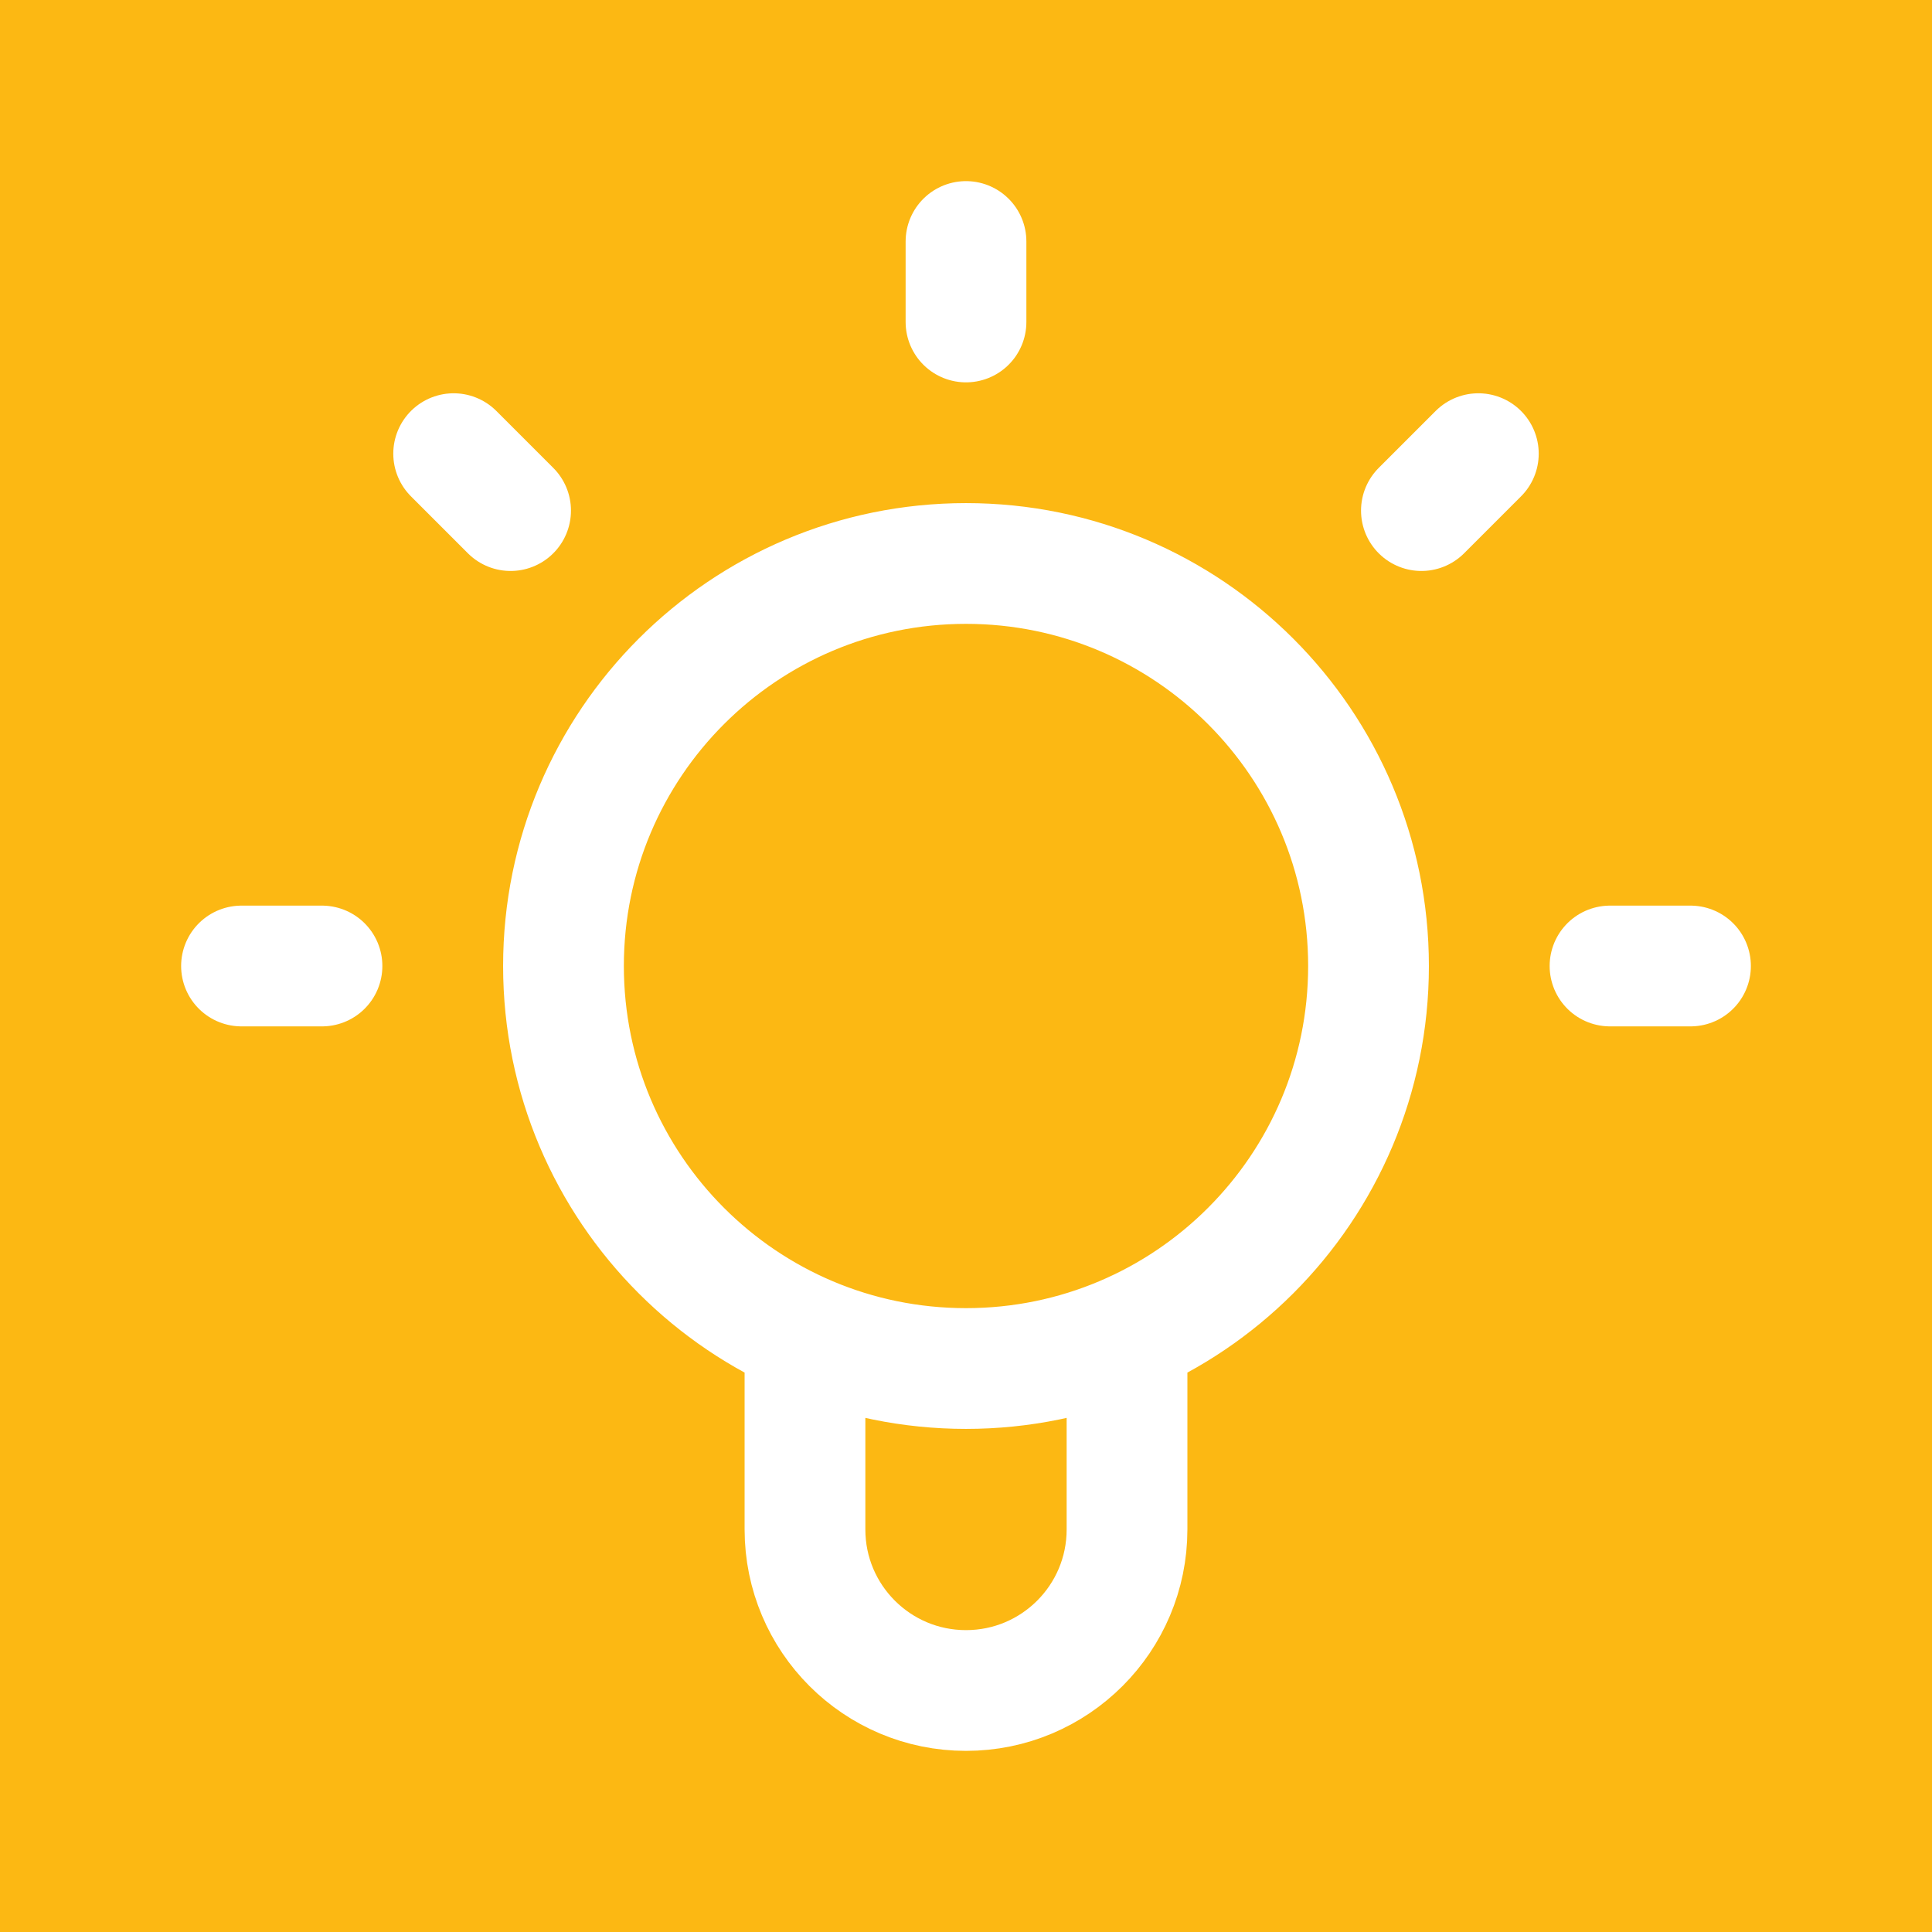 <svg width="32" height="32" viewBox="0 0 32 32" fill="none" xmlns="http://www.w3.org/2000/svg">
<g id="lightbulb-alt">
<rect width="32" height="32" fill="#FCB813"/>
<path id="Icon" d="M13.333 22.112V25.333C13.333 26.806 14.527 28 16 28C17.473 28 18.667 26.806 18.667 25.333L18.667 22.112M16 4V5.333M24.486 7.514L23.543 8.457M7.514 7.514L8.457 8.457M5.333 16H4M28 16H26.667M22.667 16C22.667 19.682 19.682 22.667 16 22.667C12.318 22.667 9.333 19.682 9.333 16C9.333 12.318 12.318 9.333 16 9.333C19.682 9.333 22.667 12.318 22.667 16Z" stroke="white" stroke-width="2" stroke-linecap="round" stroke-linejoin="round"/>
</g>
</svg>
